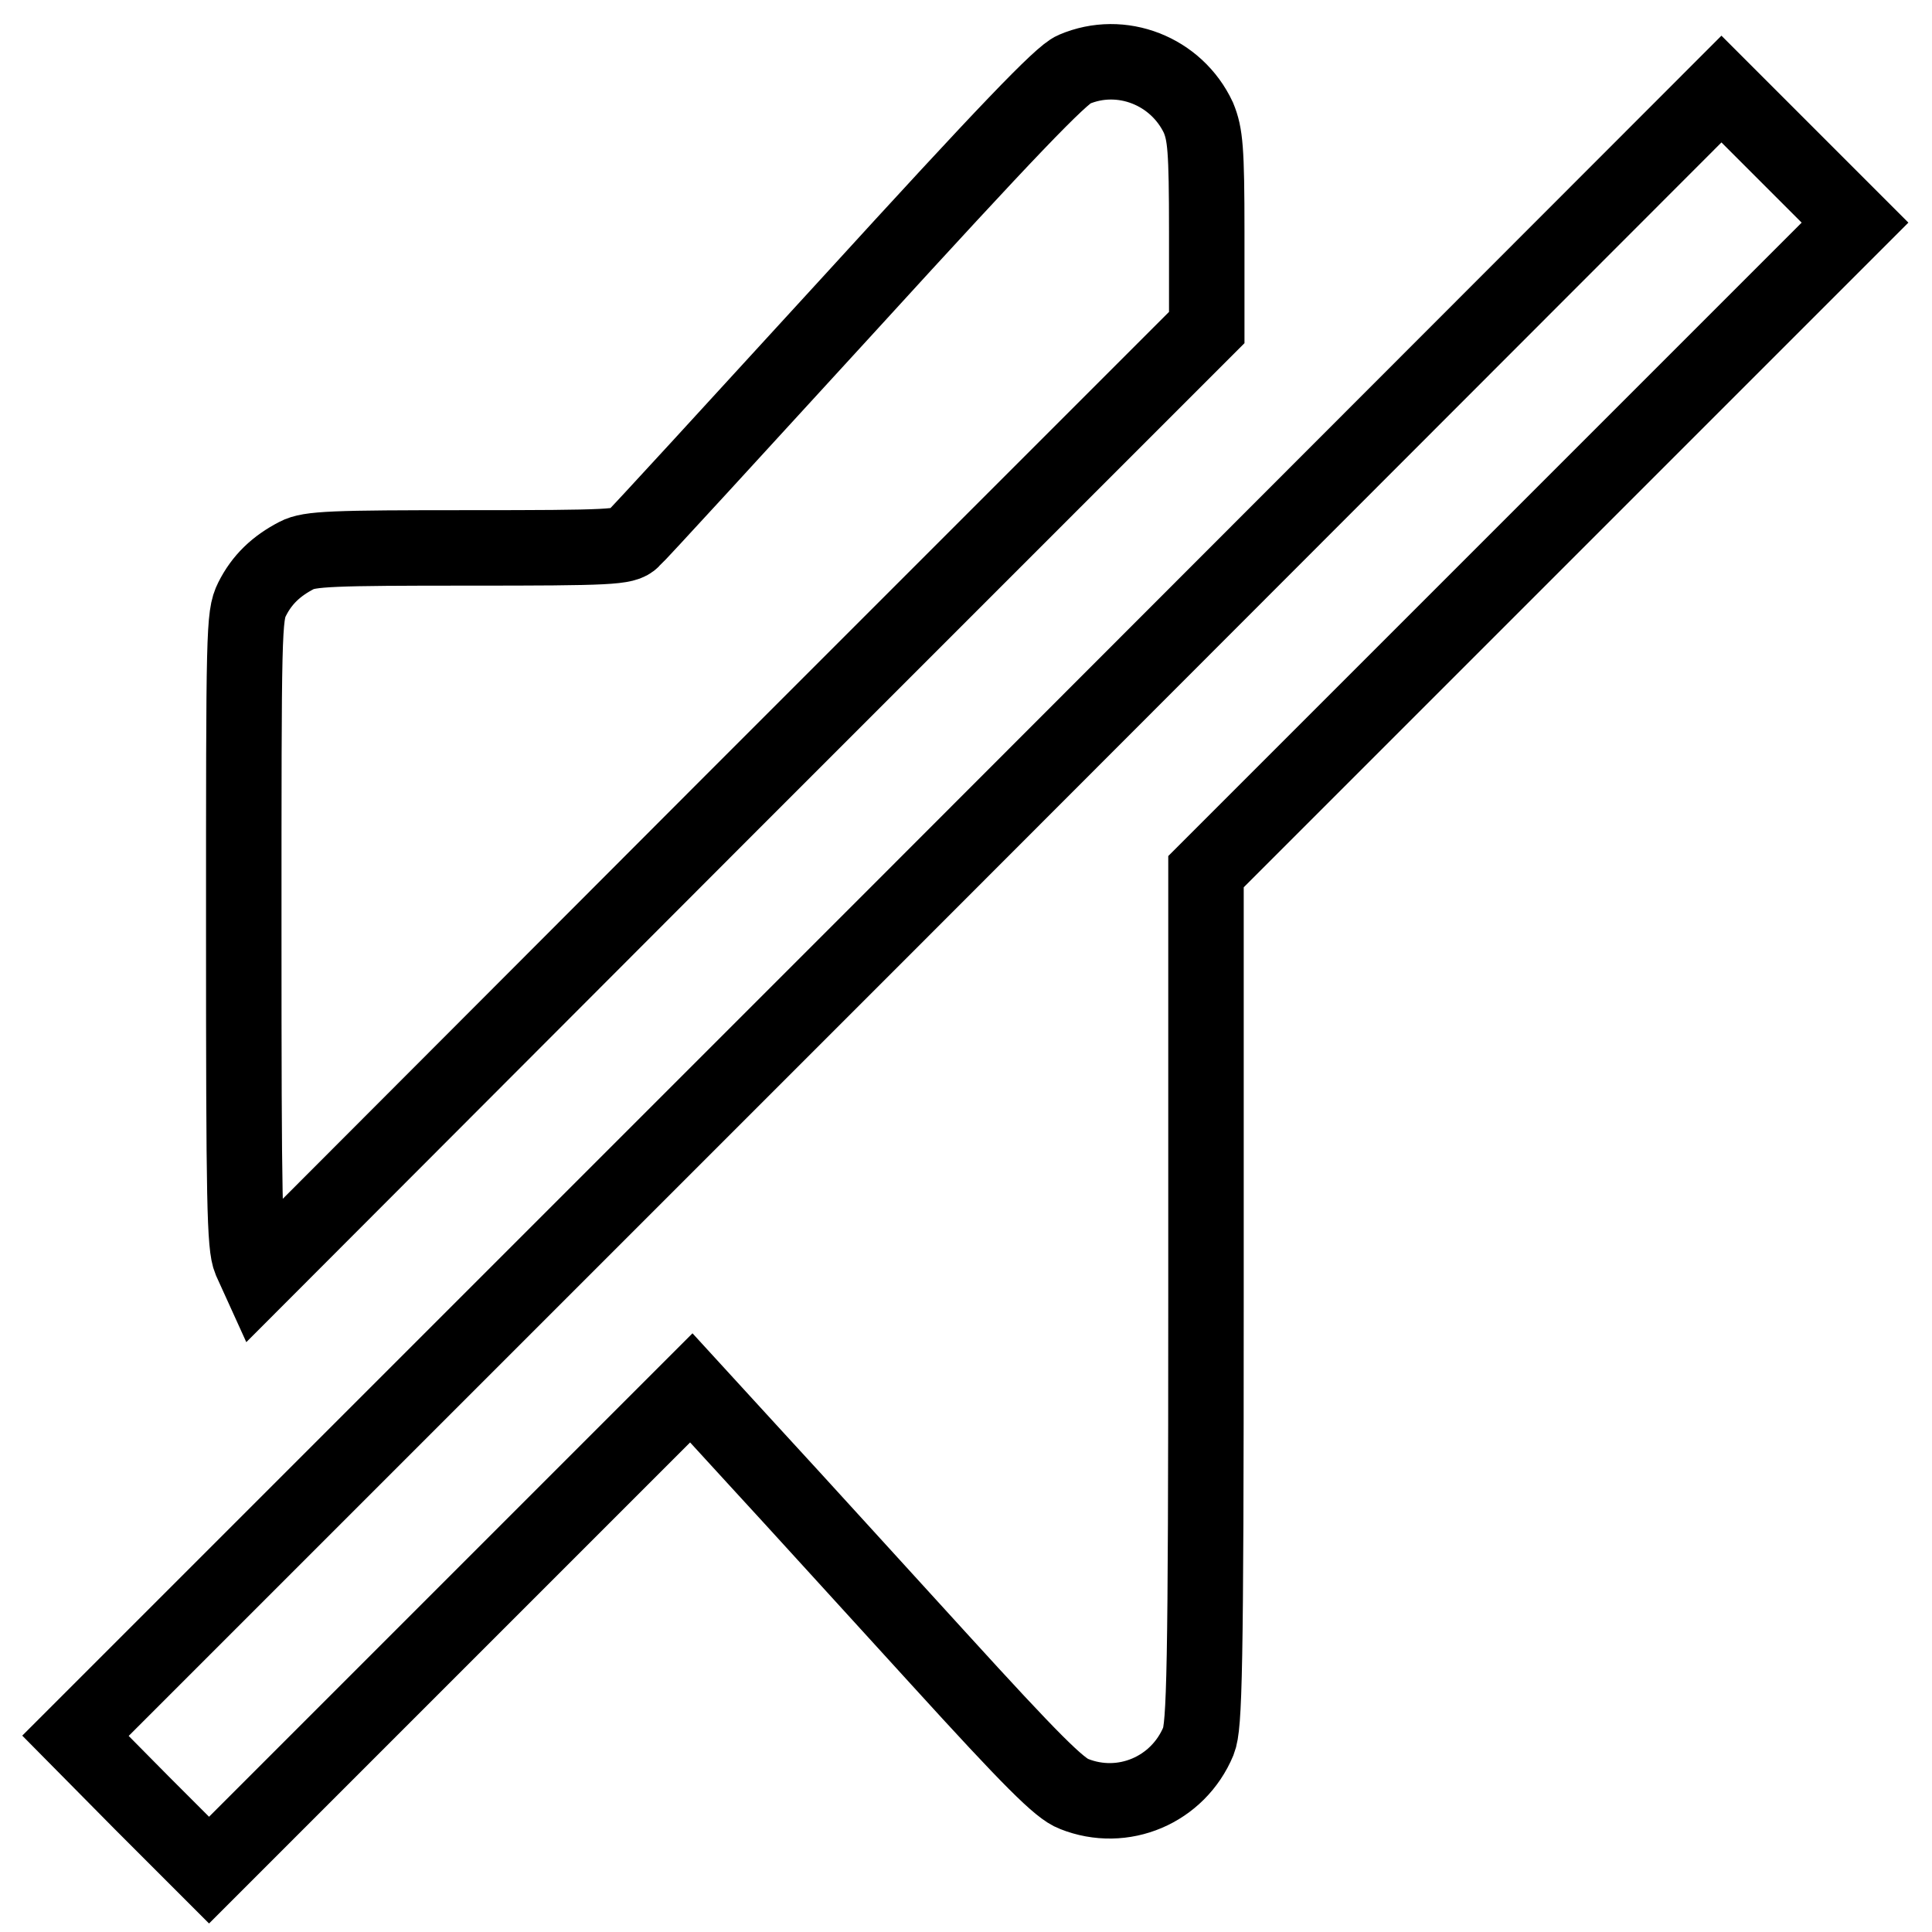 <?xml version="1.0" encoding="utf-8"?>
<!-- Svg Vector Icons : http://www.onlinewebfonts.com/icon -->
<!DOCTYPE svg PUBLIC "-//W3C//DTD SVG 1.1//EN" "http://www.w3.org/Graphics/SVG/1.1/DTD/svg11.dtd">
<svg version="1.1" xmlns="http://www.w3.org/2000/svg" xmlns:xlink="http://www.w3.org/1999/xlink" x="0px" y="0px" viewBox="0 0 256 256" enable-background="new 0 0 256 256" xml:space="preserve">
<g><g><g><path stroke-width="10" fill-opacity="0" stroke="#000000"  d="M142.3,9.2c-1.7,0.7-8.9,8.2-29.8,31.1C97.3,56.9,84.4,71,83.8,71.5c-1,1-2.8,1.1-21.8,1.1c-17.9,0-21,0.1-22.7,1c-2.7,1.4-4.6,3.2-5.9,5.8c-1.1,2.2-1.1,4.2-1.1,43.8c0,36.1,0.1,41.9,0.9,43.8l1,2.2L97,106.3l62.9-62.9V30.7c0-11-0.2-12.9-1.1-15.1C155.9,9.4,148.6,6.5,142.3,9.2z"/><path stroke-width="10" fill-opacity="0" stroke="#000000"  d="M119.1,120.9L10,230l8.8,8.9l8.9,8.9l32-32l31.9-31.9l8.7,9.5c4.8,5.2,15.7,17.2,24.1,26.4c12.2,13.4,16,17.2,17.9,17.9c6.5,2.6,13.8-0.5,16.5-7c0.8-2,1-9,1-58.7v-56.5l43-43l43-43l-8.9-8.9l-8.8-8.8L119.1,120.9z"/></g></g></g>
</svg>